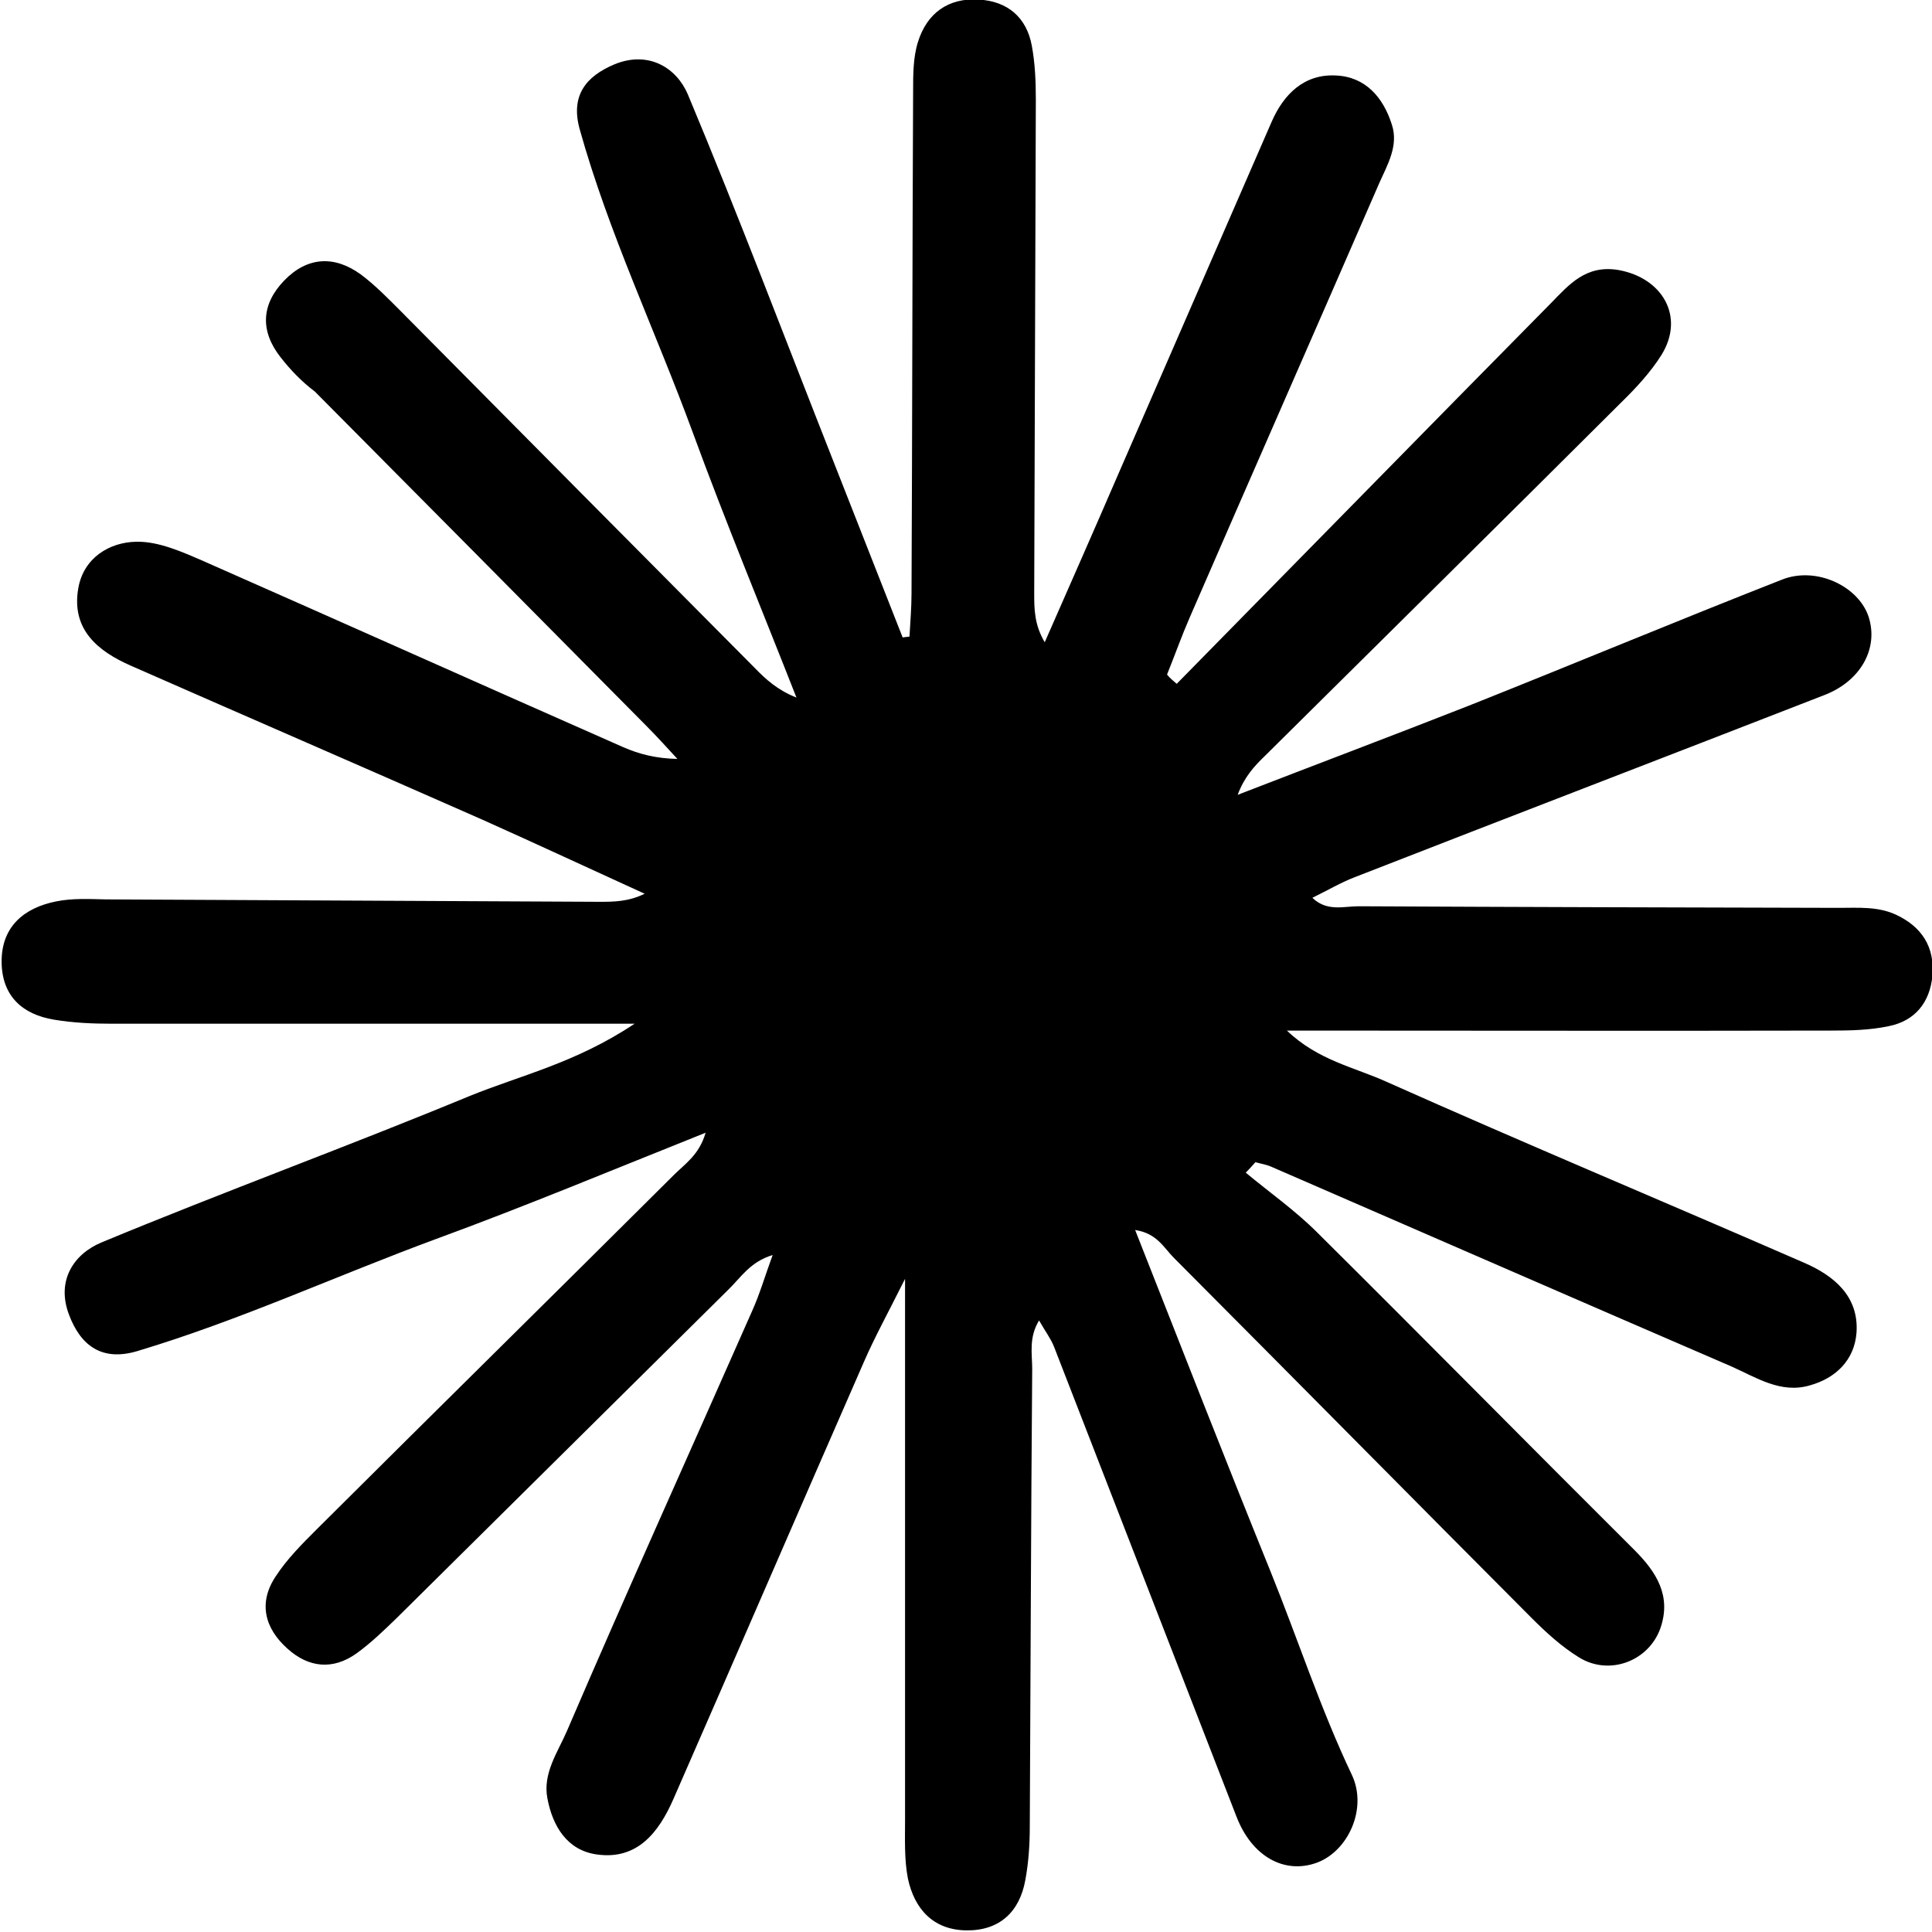 <?xml version="1.0" encoding="UTF-8"?>
<svg xmlns="http://www.w3.org/2000/svg" width="75" height="75" viewBox="0 0 75 75" fill="none">
  <g style="mix-blend-mode:multiply" clip-path="url(#clip0_1401_1314)">
    <path d="M45.68 26.546C50.522 21.625 55.349 16.689 60.207 11.769C60.912 11.048 61.57 10.264 62.84 10.484C64.548 10.797 65.41 12.301 64.501 13.774C64.078 14.448 63.513 15.059 62.934 15.624C58.326 20.215 53.703 24.791 49.081 29.367C48.673 29.759 48.297 30.182 48.046 30.855C51.039 29.696 54.033 28.568 57.026 27.392C61.084 25.778 65.096 24.102 69.171 22.503C70.502 21.97 72.148 22.754 72.54 23.945C72.931 25.167 72.242 26.436 70.816 26.985C64.736 29.351 58.656 31.686 52.591 34.052C52.058 34.256 51.557 34.554 50.946 34.852C51.51 35.4 52.168 35.181 52.732 35.181C58.953 35.212 65.159 35.228 71.38 35.243C72.132 35.243 72.9 35.181 73.605 35.51C74.608 35.98 75.11 36.763 75.016 37.876C74.922 38.91 74.342 39.631 73.323 39.835C72.587 39.992 71.819 40.007 71.082 40.007C64.125 40.023 57.167 40.007 49.958 40.007C51.165 41.167 52.591 41.433 53.829 41.997C59.204 44.395 64.642 46.667 70.032 49.018C71.192 49.519 72.164 50.319 72.07 51.729C71.991 52.794 71.27 53.5 70.252 53.782C69.124 54.111 68.168 53.468 67.212 53.045C61.257 50.475 55.333 47.89 49.378 45.304C49.175 45.21 48.955 45.179 48.736 45.116C48.611 45.257 48.485 45.398 48.36 45.523C49.284 46.291 50.287 46.996 51.133 47.843C55.255 51.933 59.329 56.07 63.451 60.175C64.313 61.037 64.892 61.962 64.454 63.215C63.999 64.485 62.479 65.065 61.304 64.344C60.614 63.921 60.003 63.357 59.439 62.792C54.8 58.138 50.193 53.468 45.57 48.83C45.179 48.438 44.912 47.874 44.066 47.749C45.837 52.246 47.545 56.618 49.316 60.99C50.381 63.623 51.259 66.334 52.481 68.904C53.092 70.205 52.34 71.85 51.133 72.305C49.864 72.775 48.595 72.07 47.999 70.518C45.633 64.438 43.282 58.358 40.916 52.277C40.791 51.964 40.587 51.698 40.336 51.259C39.929 51.933 40.07 52.559 40.07 53.139C40.023 59.063 40.007 64.986 39.976 70.91C39.976 71.599 39.929 72.305 39.804 72.978C39.584 74.216 38.801 74.953 37.516 74.937C36.231 74.922 35.494 74.107 35.243 72.916C35.102 72.179 35.134 71.411 35.134 70.659C35.134 63.811 35.134 56.963 35.134 49.645C34.476 50.961 33.958 51.901 33.535 52.873C31.059 58.53 28.615 64.187 26.139 69.844C25.575 71.129 24.744 72.21 23.177 71.991C22.017 71.834 21.453 70.894 21.25 69.813C21.061 68.841 21.657 68.011 22.002 67.212C24.352 61.742 26.797 56.336 29.195 50.898C29.492 50.24 29.696 49.535 29.994 48.72C29.116 48.986 28.756 49.598 28.286 50.052C23.992 54.299 19.698 58.561 15.404 62.808C14.903 63.294 14.401 63.78 13.837 64.187C12.913 64.845 11.972 64.736 11.158 63.999C10.28 63.215 10.014 62.228 10.703 61.194C11.142 60.52 11.722 59.94 12.302 59.361C16.909 54.769 21.547 50.209 26.154 45.617C26.593 45.179 27.142 44.834 27.392 43.972C23.82 45.398 20.403 46.824 16.94 48.093C13.069 49.519 9.308 51.259 5.328 52.45C3.965 52.857 3.134 52.246 2.68 51.039C2.178 49.723 2.852 48.689 3.933 48.234C8.65 46.276 13.461 44.52 18.194 42.562C20.184 41.747 22.331 41.277 24.634 39.741C17.535 39.741 10.954 39.741 4.356 39.741C3.604 39.741 2.852 39.709 2.1 39.584C0.862 39.38 0.078 38.66 0.063 37.359C0.047 35.98 0.925 35.243 2.178 34.993C2.789 34.867 3.448 34.899 4.09 34.914C10.484 34.946 16.862 34.977 23.255 35.008C23.82 35.008 24.384 35.008 25.026 34.695C22.926 33.739 20.842 32.767 18.742 31.827C14.198 29.821 9.638 27.847 5.077 25.841C3.792 25.277 2.758 24.431 3.04 22.832C3.244 21.657 4.247 21.046 5.297 21.03C6.159 21.014 7.068 21.422 7.898 21.782C13.336 24.18 18.758 26.609 24.196 29.006C24.807 29.273 25.465 29.445 26.296 29.461C25.904 29.038 25.512 28.599 25.105 28.192C20.811 23.851 16.517 19.526 12.223 15.2C11.722 14.824 11.283 14.37 10.891 13.868C10.092 12.85 10.139 11.816 11.032 10.891C11.925 9.966 12.975 9.904 14.01 10.656C14.574 11.079 15.06 11.581 15.545 12.066C20.121 16.689 24.713 21.312 29.289 25.919C29.727 26.374 30.198 26.797 30.918 27.079C29.571 23.647 28.16 20.247 26.891 16.783C25.449 12.85 23.631 9.058 22.503 5.015C22.143 3.714 22.738 2.962 23.866 2.492C25.183 1.959 26.264 2.633 26.703 3.667C28.677 8.384 30.48 13.163 32.36 17.927C33.253 20.2 34.147 22.472 35.04 24.744C35.134 24.728 35.212 24.728 35.306 24.713C35.337 24.148 35.385 23.6 35.385 23.036C35.416 16.532 35.416 10.029 35.447 3.526C35.447 2.899 35.447 2.225 35.635 1.63C35.98 0.517 36.81 -0.094 38.002 -0.016C39.114 0.047 39.851 0.674 40.054 1.771C40.18 2.445 40.211 3.15 40.211 3.855C40.195 10.249 40.164 16.627 40.148 23.02C40.148 23.631 40.148 24.242 40.556 24.932C41.512 22.754 42.468 20.591 43.408 18.413C45.398 13.853 47.373 9.293 49.363 4.732C49.833 3.651 50.632 2.868 51.854 2.93C53.014 2.977 53.703 3.792 54.033 4.842C54.299 5.657 53.86 6.394 53.547 7.099C51.102 12.725 48.626 18.35 46.182 23.976C45.868 24.697 45.602 25.449 45.304 26.186C45.414 26.327 45.555 26.436 45.68 26.546Z" fill="black"></path>
  </g>
  <defs>
    <clipPath id="clip0_1401_1314">
      <rect width="75" height="75" fill="white"></rect>
    </clipPath>
  </defs>
</svg>

